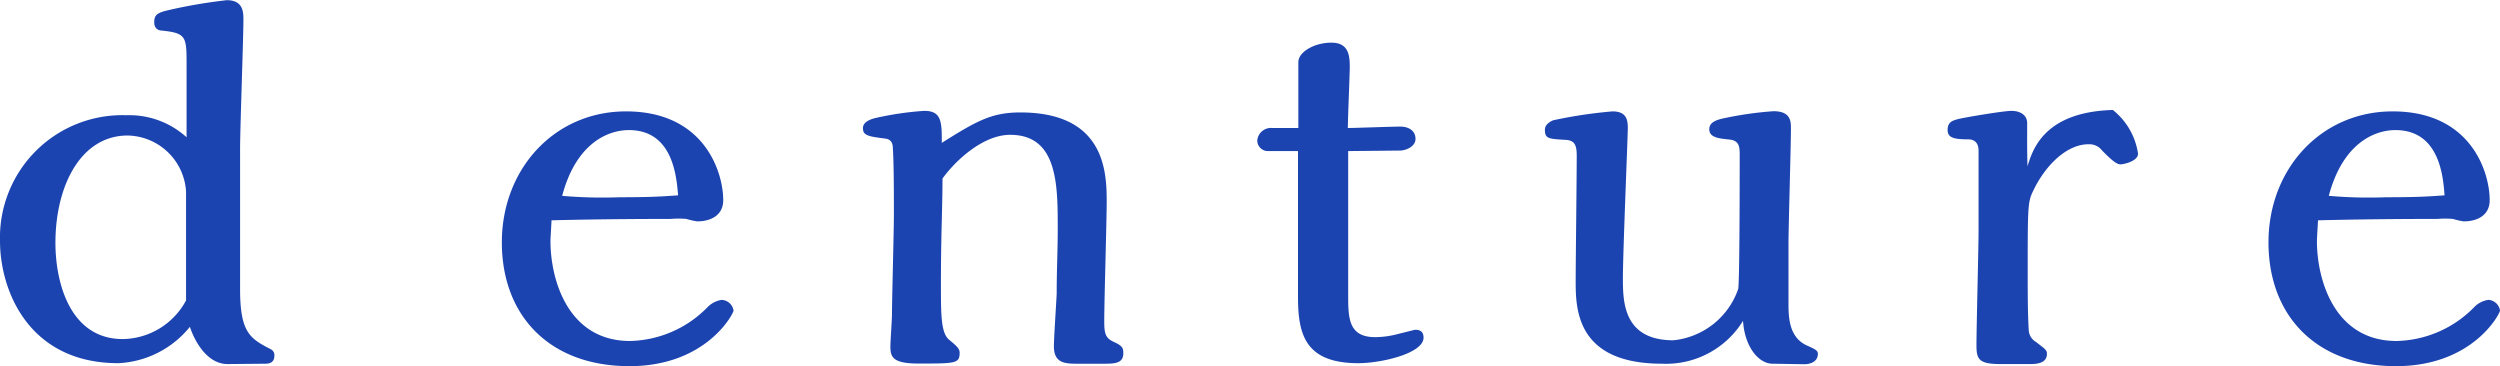 <svg id="レイヤー_1" data-name="レイヤー 1" xmlns="http://www.w3.org/2000/svg" viewBox="0 0 142.97 20.93"><defs><style>.cls-1{fill:#1c44b1;}</style></defs><title>txt_denture_02</title><path class="cls-1" d="M324.82,692.64c-1.32,0-2-1.62-2.16-2.13a5.6,5.6,0,0,1-4.09,2.08c-5.11,0-6.77-4.13-6.77-7a7,7,0,0,1,7.24-7.18,4.87,4.87,0,0,1,3.43,1.26c0-.59,0-3.45,0-4.1,0-1.65,0-1.85-1.4-2-.17,0-.45-.08-.45-.48s.16-.53.73-.67a29.22,29.22,0,0,1,3.42-.59c.95,0,.95.7.95,1.12,0,1.07-.19,6.23-.19,7.41v8c0,2.52.59,2.83,1.79,3.45a.38.38,0,0,1,.17.36c0,.45-.39.45-.53.45Zm-2.38-9.87a3.41,3.41,0,0,0-3.34-3.2c-2.67,0-4.13,2.86-4.13,6.14,0,2.3.85,5.5,3.85,5.5a4.17,4.17,0,0,0,3.62-2.21Z" transform="translate(-311.8 -671.82)"/><path class="cls-1" d="M343.28,685.6c0,2.22,1,5.72,4.55,5.72a6.38,6.38,0,0,0,4.4-1.9,1.45,1.45,0,0,1,.84-.45.72.72,0,0,1,.68.61c0,.17-1.55,3.18-5.95,3.18-4.58,0-7.3-2.89-7.3-7.08s3-7.49,7.1-7.49c4.49,0,5.56,3.48,5.56,5.08,0,.84-.68,1.21-1.49,1.21a4.61,4.61,0,0,1-.62-.14,5.56,5.56,0,0,0-.9,0c-.7,0-3.73,0-6.81.08C343.34,684.56,343.28,685.43,343.28,685.6Zm4.49-6.34c-1.32,0-3.06.87-3.82,3.76a26.69,26.69,0,0,0,3.29.08c1.88,0,2.49-.05,3.34-.11C350.49,682,350.32,679.26,347.77,679.26Z" transform="translate(-311.8 -671.82)"/><path class="cls-1" d="M373.36,692.62c-.7,0-1.29-.06-1.29-1,0-.45.14-2.55.16-3,0-1.4.06-2.41.06-3.73,0-2.5,0-5.36-2.72-5.36-1.55,0-3.12,1.46-3.87,2.5,0,1.62-.09,3.22-.09,6,0,1.83,0,2.84.48,3.23s.59.53.59.73c0,.62-.23.62-2.36.62-1.51,0-1.6-.4-1.6-1,0-.26.09-1.52.09-1.8,0-.81.11-4.83.11-5.73s0-3-.06-3.78c0-.45-.25-.54-.48-.56-.92-.12-1.23-.17-1.23-.59,0-.26.22-.45.67-.57a17.88,17.88,0,0,1,2.84-.42c1,0,1,.65,1,1.83,2-1.26,2.86-1.74,4.49-1.74,4.88,0,4.94,3.45,4.94,5.13,0,1-.14,5.7-.14,6.77,0,.73.05,1,.56,1.23s.53.37.53.65c0,.56-.48.59-1.07.59Z" transform="translate(-311.8 -671.82)"/><path class="cls-1" d="M388.9,680.46c0,1.18,0,6.88,0,8.2s0,2.44,1.54,2.44a5.07,5.07,0,0,0,1.27-.17l1-.25c.16,0,.5,0,.5.45,0,.9-2.41,1.46-3.73,1.46-3.09,0-3.45-1.71-3.45-3.82,0-1.18,0-7,0-8.31l-1.74,0a.61.61,0,0,1-.59-.61.79.79,0,0,1,.87-.71h1.48c0-1.2,0-2.46,0-3.76,0-.61.95-1.12,1.88-1.12s1.06.62,1.06,1.35c0,.5-.11,3-.11,3.53.42,0,2.5-.08,3-.08s.87.25.87.7-.56.67-.89.67Z" transform="translate(-311.8 -671.82)"/><path class="cls-1" d="M413.17,692.62c-.82,0-1.6-1-1.69-2.45a5.17,5.17,0,0,1-4.63,2.45c-4.94,0-4.94-3.18-4.94-4.75,0-1,.06-6,.06-7.12,0-.57-.08-.9-.62-.93-1-.06-1.2-.06-1.2-.59,0-.28.28-.45.47-.53a26.55,26.55,0,0,1,3.4-.51c.87,0,.87.59.87,1s-.28,7.15-.28,8.5,0,3.59,2.89,3.59a4.39,4.39,0,0,0,3.7-2.92c.09-.19.09-6.87.09-7.63,0-.48,0-.87-.59-.93s-1.15-.11-1.15-.59c0-.3.22-.47.67-.59a20.12,20.12,0,0,1,3-.44c1,0,1,.59,1,1,0,1-.14,5.58-.14,6.62v3.31c0,.79,0,2,1.06,2.47.48.22.62.28.62.48,0,.42-.39.59-.78.59Z" transform="translate(-311.8 -671.82)"/><path class="cls-1" d="M427.75,681.33c.28-.92.93-3.11,4.88-3.22a3.91,3.91,0,0,1,1.44,2.5c0,.44-.85.61-1,.61s-.37-.08-1.07-.81a.91.91,0,0,0-.76-.34c-1.32,0-2.52,1.32-3.14,2.61-.34.68-.34.84-.34,4.91,0,.65,0,2.22.06,3.12a.83.83,0,0,0,.42.67c.5.39.62.45.62.67,0,.57-.62.59-1,.59h-1.65c-1.26,0-1.38-.28-1.38-1.09,0-1,.12-5.56.12-6.54,0-1.15,0-4.55,0-4.57,0-.28-.09-.62-.54-.65-.84,0-1.23-.08-1.23-.53s.25-.53.56-.62,2.64-.48,3.09-.48.9.2.9.71S427.72,680.58,427.75,681.33Z" transform="translate(-311.8 -671.82)"/><path class="cls-1" d="M444.3,685.6c0,2.22,1,5.72,4.55,5.72a6.39,6.39,0,0,0,4.41-1.9,1.42,1.42,0,0,1,.84-.45.71.71,0,0,1,.67.61c0,.17-1.54,3.18-5.95,3.18-4.57,0-7.29-2.89-7.29-7.08s3-7.49,7.1-7.49c4.49,0,5.55,3.48,5.55,5.08,0,.84-.67,1.21-1.49,1.21a4.47,4.47,0,0,1-.61-.14,5.64,5.64,0,0,0-.9,0c-.7,0-3.73,0-6.82.08C444.36,684.56,444.3,685.43,444.3,685.6Zm4.49-6.34c-1.31,0-3.05.87-3.81,3.76a26.48,26.48,0,0,0,3.28.08c1.88,0,2.5-.05,3.34-.11C451.52,682,451.35,679.26,448.79,679.26Z" transform="translate(-311.8 -671.82)"/></svg>